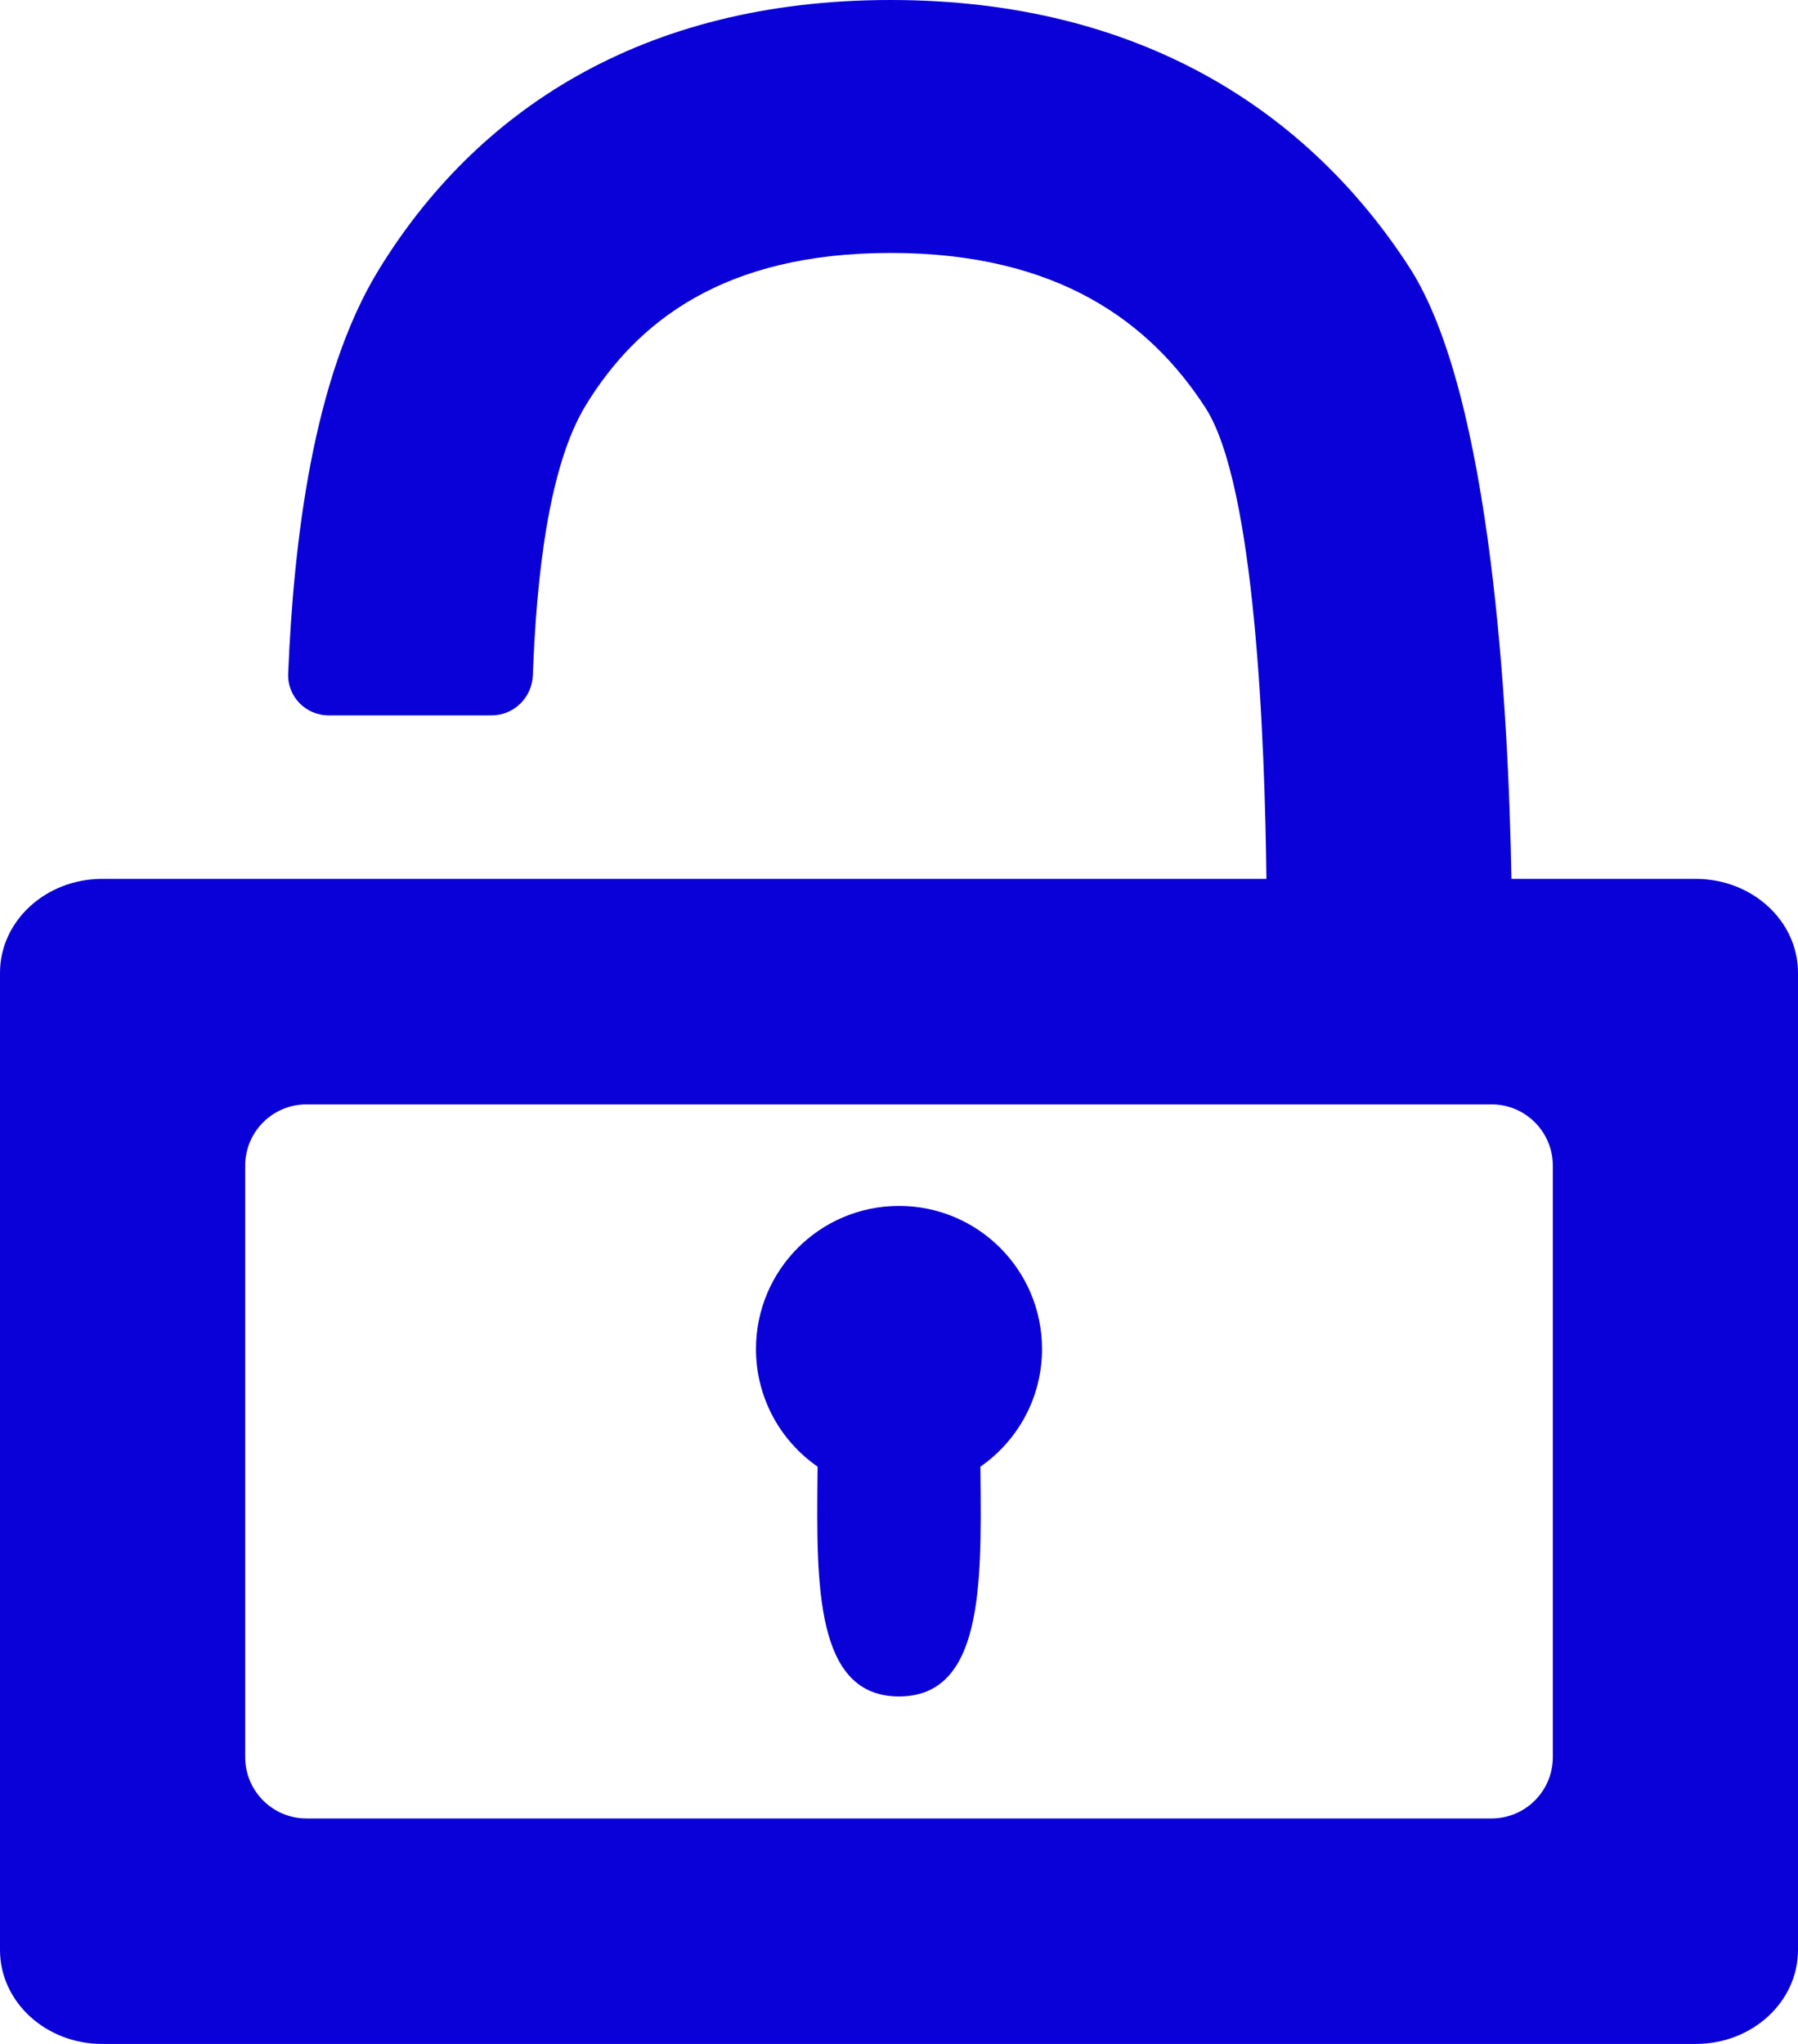 <svg width="88" height="100" viewBox="0 0 88 100" fill="none" xmlns="http://www.w3.org/2000/svg">
<path d="M51 66C51 68.386 49.806 70.493 47.984 71.757L47.989 72.255C48.04 77.569 48.092 83 44 83C39.908 83 39.96 77.569 40.011 72.255L40.016 71.757C38.194 70.493 37 68.386 37 66C37 62.134 40.134 59 44 59C47.866 59 51 62.134 51 66Z" fill="#0A00D8"/>
<path fill-rule="evenodd" clip-rule="evenodd" d="M18.541 13.191C23.234 5.543 31.302 0 43.59 0C55.852 0 64.069 5.51 68.966 13.059C73.034 19.329 73.835 34.953 73.974 43H83C85.761 43 88 45.058 88 47.597V95.403C88 97.942 85.761 100 83 100H5C2.239 100 0 97.942 0 95.403V47.597C0 45.058 2.239 43 5 43H61.983C61.904 36.321 61.456 23.738 58.993 19.941C56.308 15.802 51.82 12.375 43.59 12.375C35.387 12.375 31.16 15.769 28.681 19.809C26.83 22.825 26.256 28.296 26.079 33.038C26.038 34.127 25.152 35 24.062 35H16.085C14.963 35 14.057 34.077 14.104 32.955C14.367 26.596 15.293 18.484 18.541 13.191ZM12 57.032C12 55.375 13.343 54.032 15 54.032H73C74.657 54.032 76 55.375 76 57.032V85.968C76 87.625 74.657 88.968 73 88.968H15C13.343 88.968 12 87.625 12 85.968V57.032Z" fill="#0A00D8"/>
</svg>
